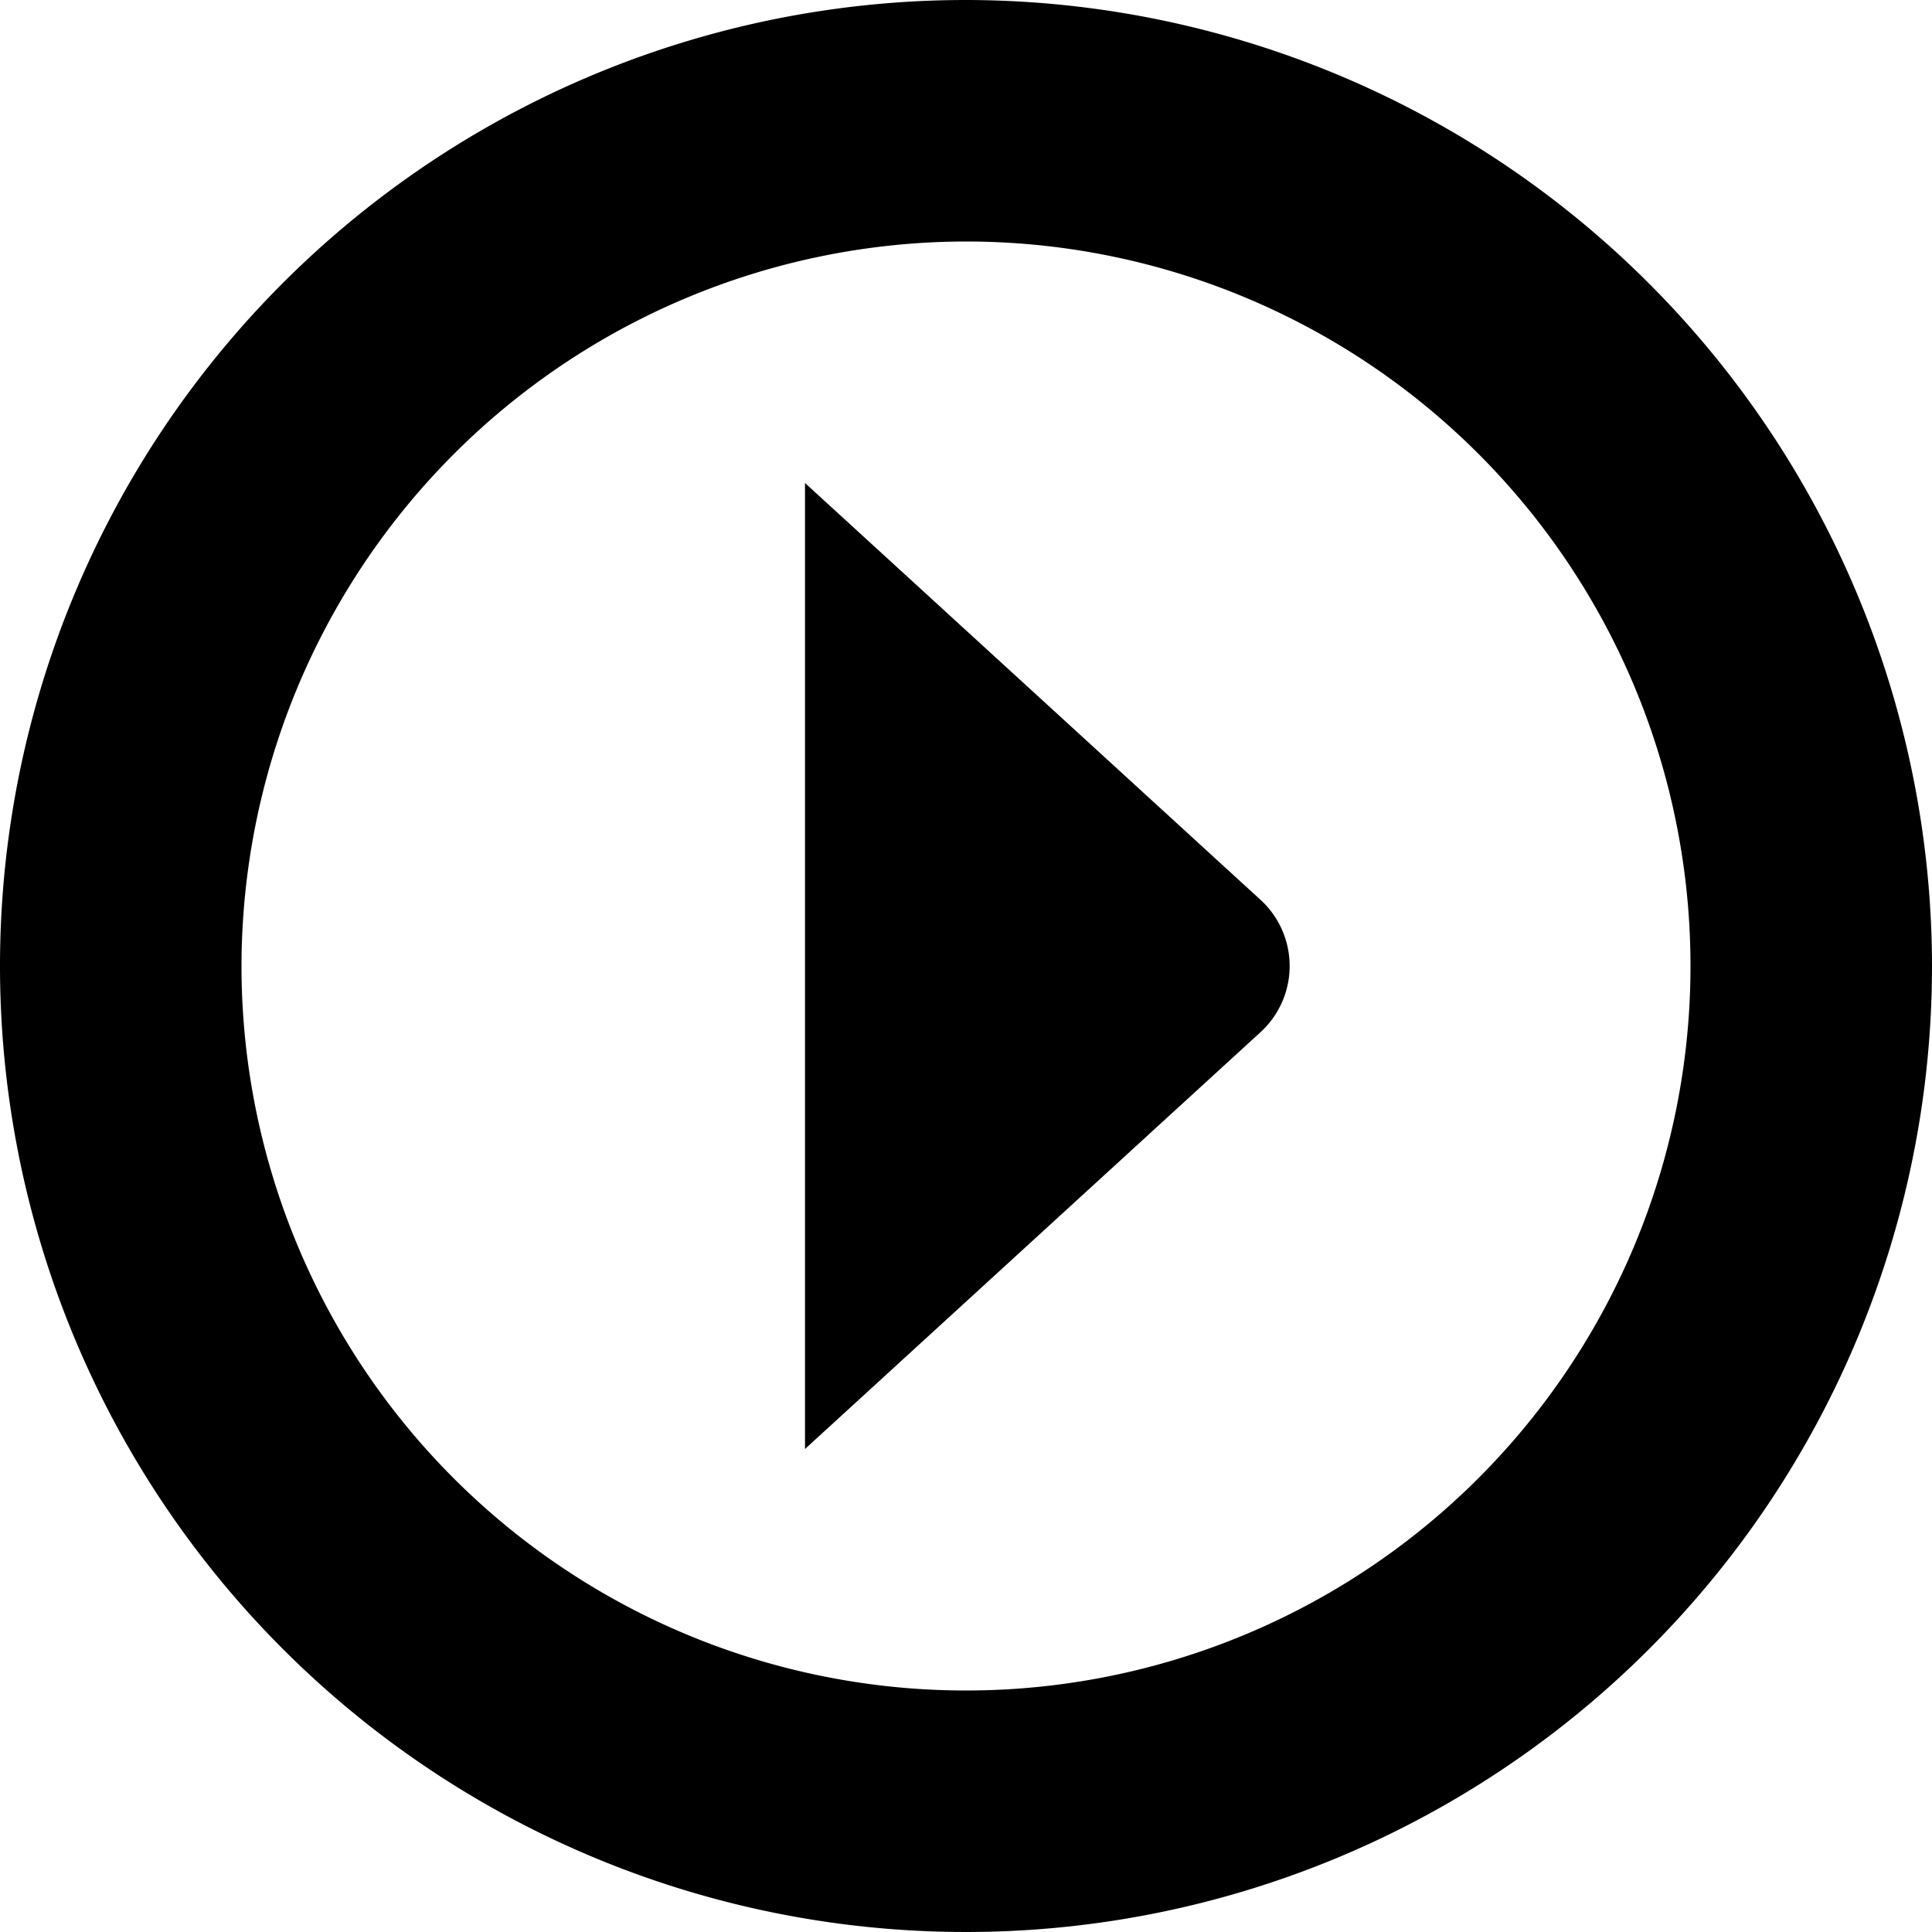 <?xml version="1.0" encoding="UTF-8"?>
<svg xmlns="http://www.w3.org/2000/svg" id="Layer_16" data-name="Layer 16" viewBox="0 0 24 24" width="512" height="512"><path d="M24,12A12,12,0,1,1,12,0,12.013,12.013,0,0,1,24,12ZM3,12a9,9,0,1,0,9-9A9.011,9.011,0,0,0,3,12Zm7-6V18l5.65-5.17a1.115,1.115,0,0,0,0-1.66Z"/></svg>

